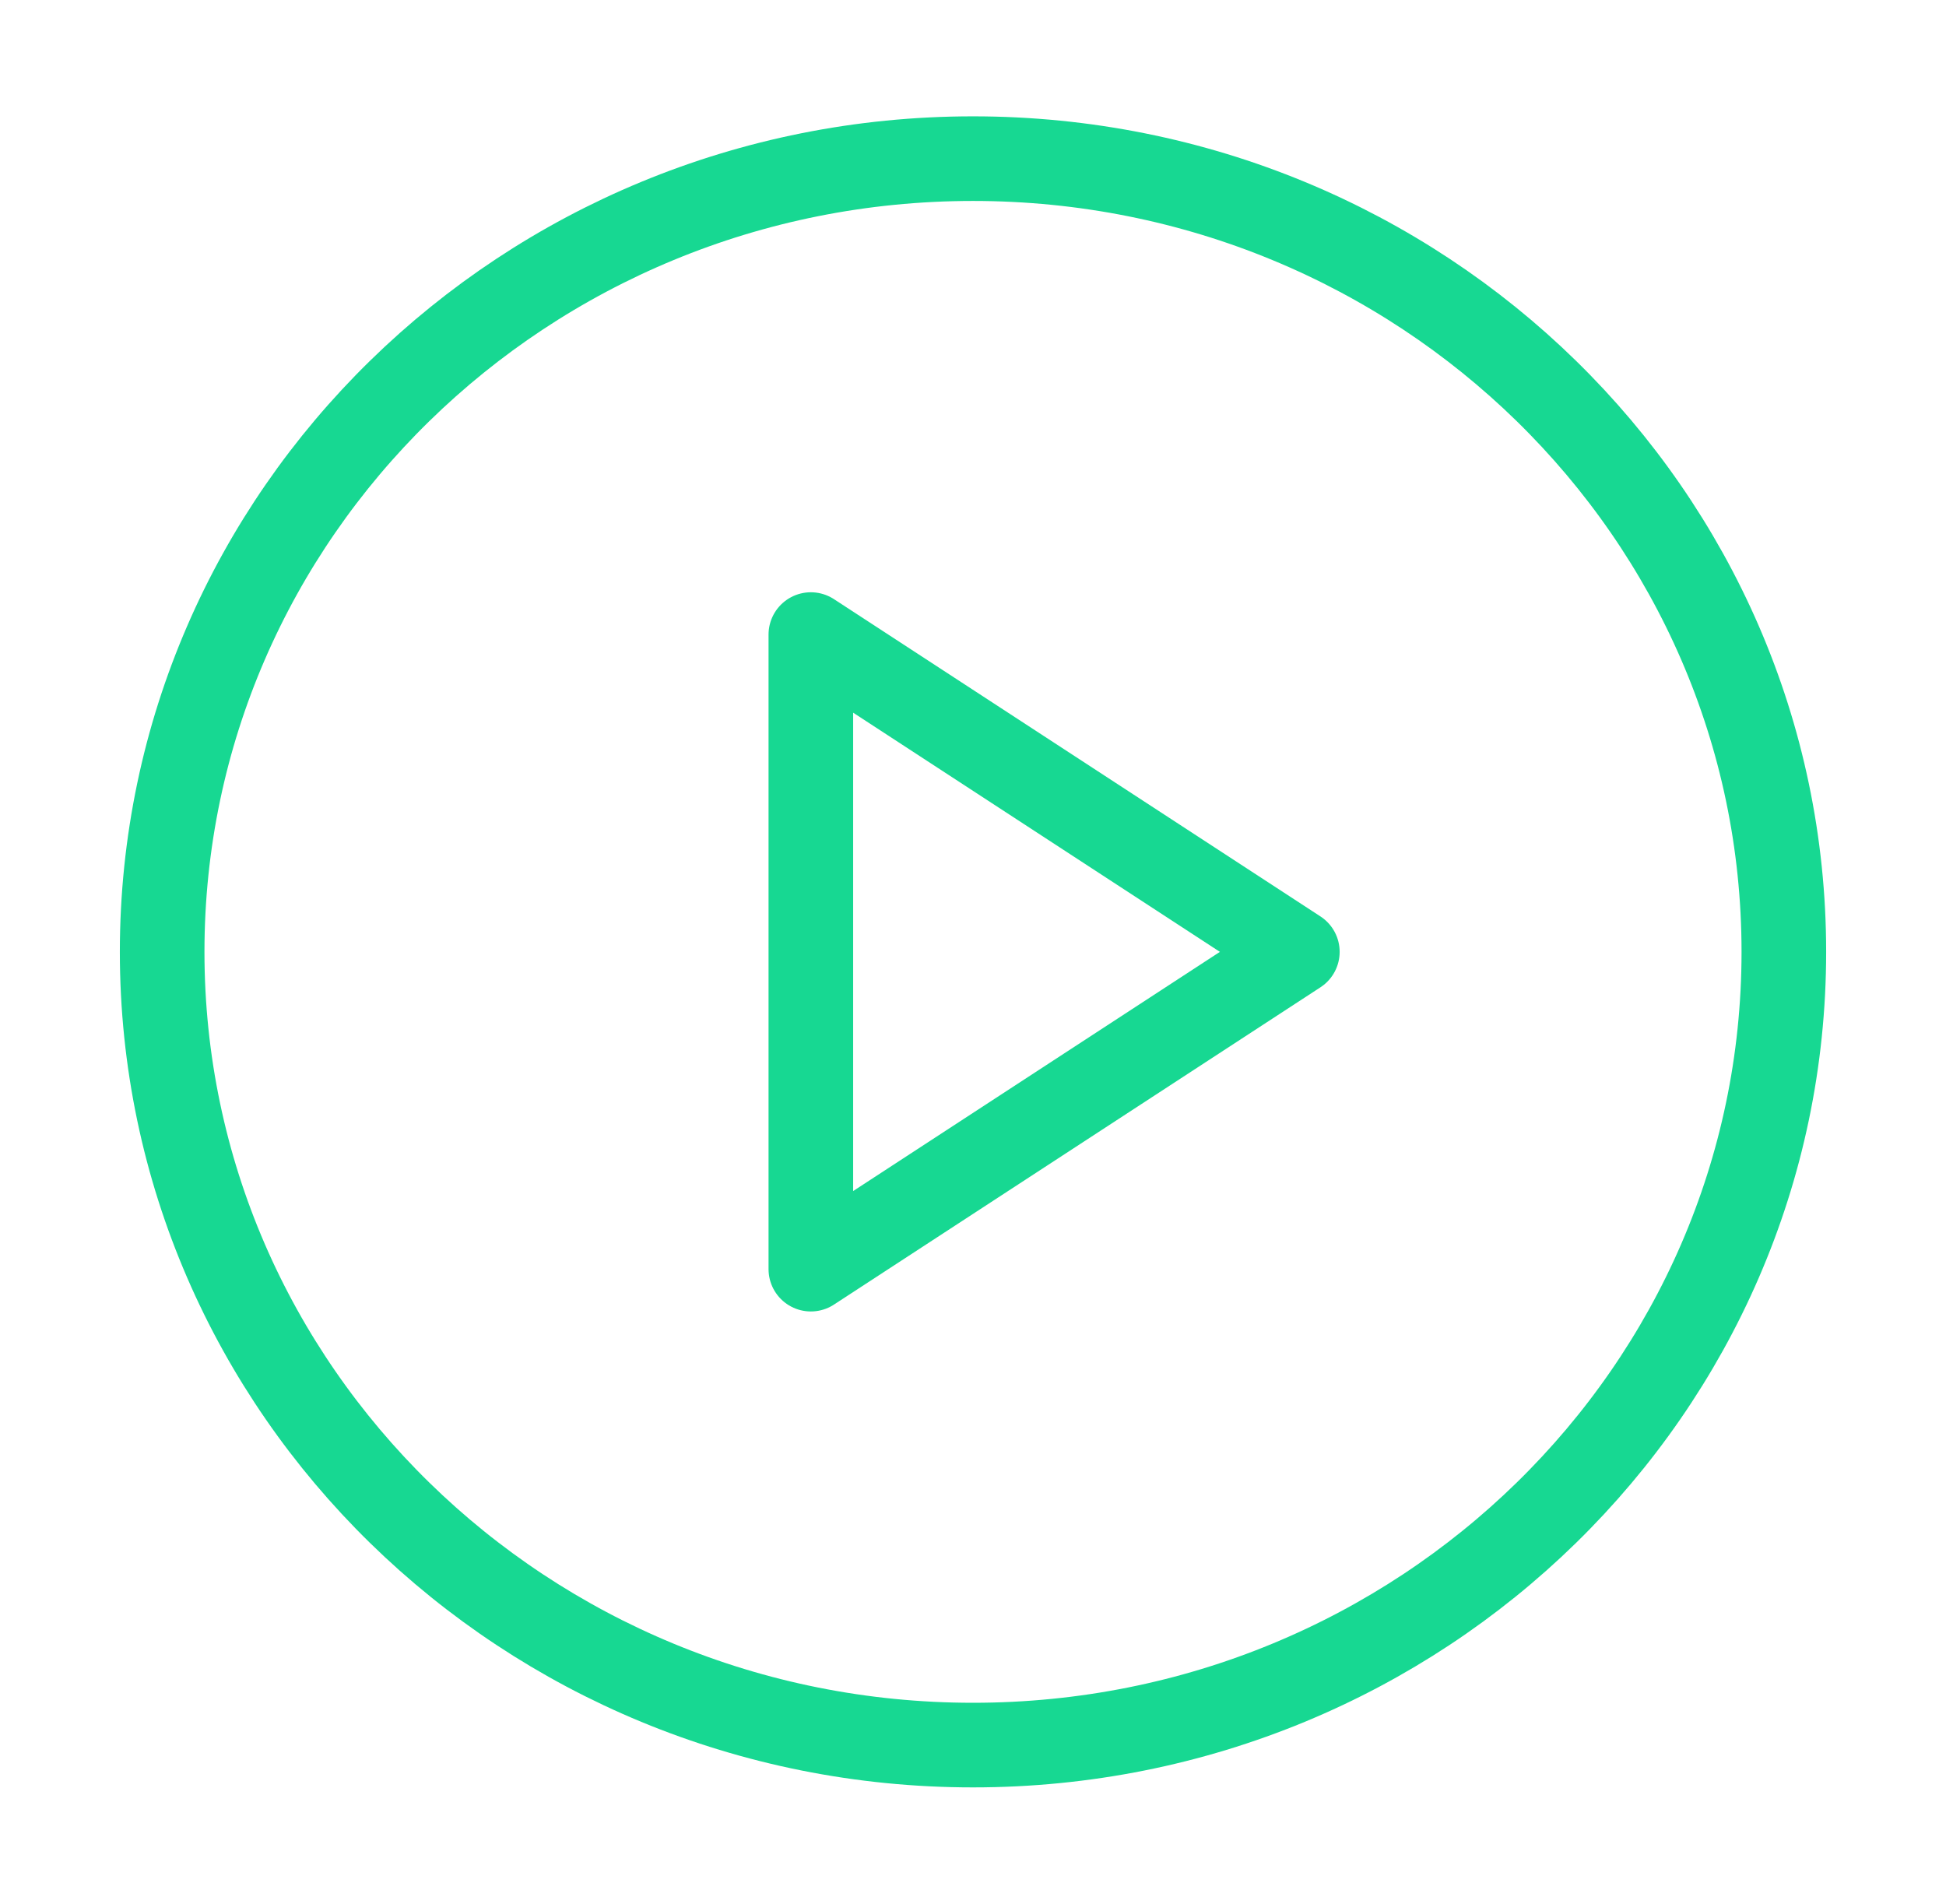 <svg width="46" height="45" viewBox="0 0 46 45" fill="none" xmlns="http://www.w3.org/2000/svg">
<path d="M23 41.25C33.586 41.25 42.167 32.855 42.167 22.5C42.167 12.145 33.586 3.75 23 3.75C12.415 3.75 3.833 12.145 3.833 22.5C3.833 32.855 12.415 41.25 23 41.25Z" stroke="#17D892" stroke-width="2" stroke-linecap="round" stroke-linejoin="round"/>
<path d="M19.167 15L30.667 22.5L19.167 30V15Z" stroke="#17D892" stroke-width="2" stroke-linecap="round" stroke-linejoin="round"/>
</svg>
